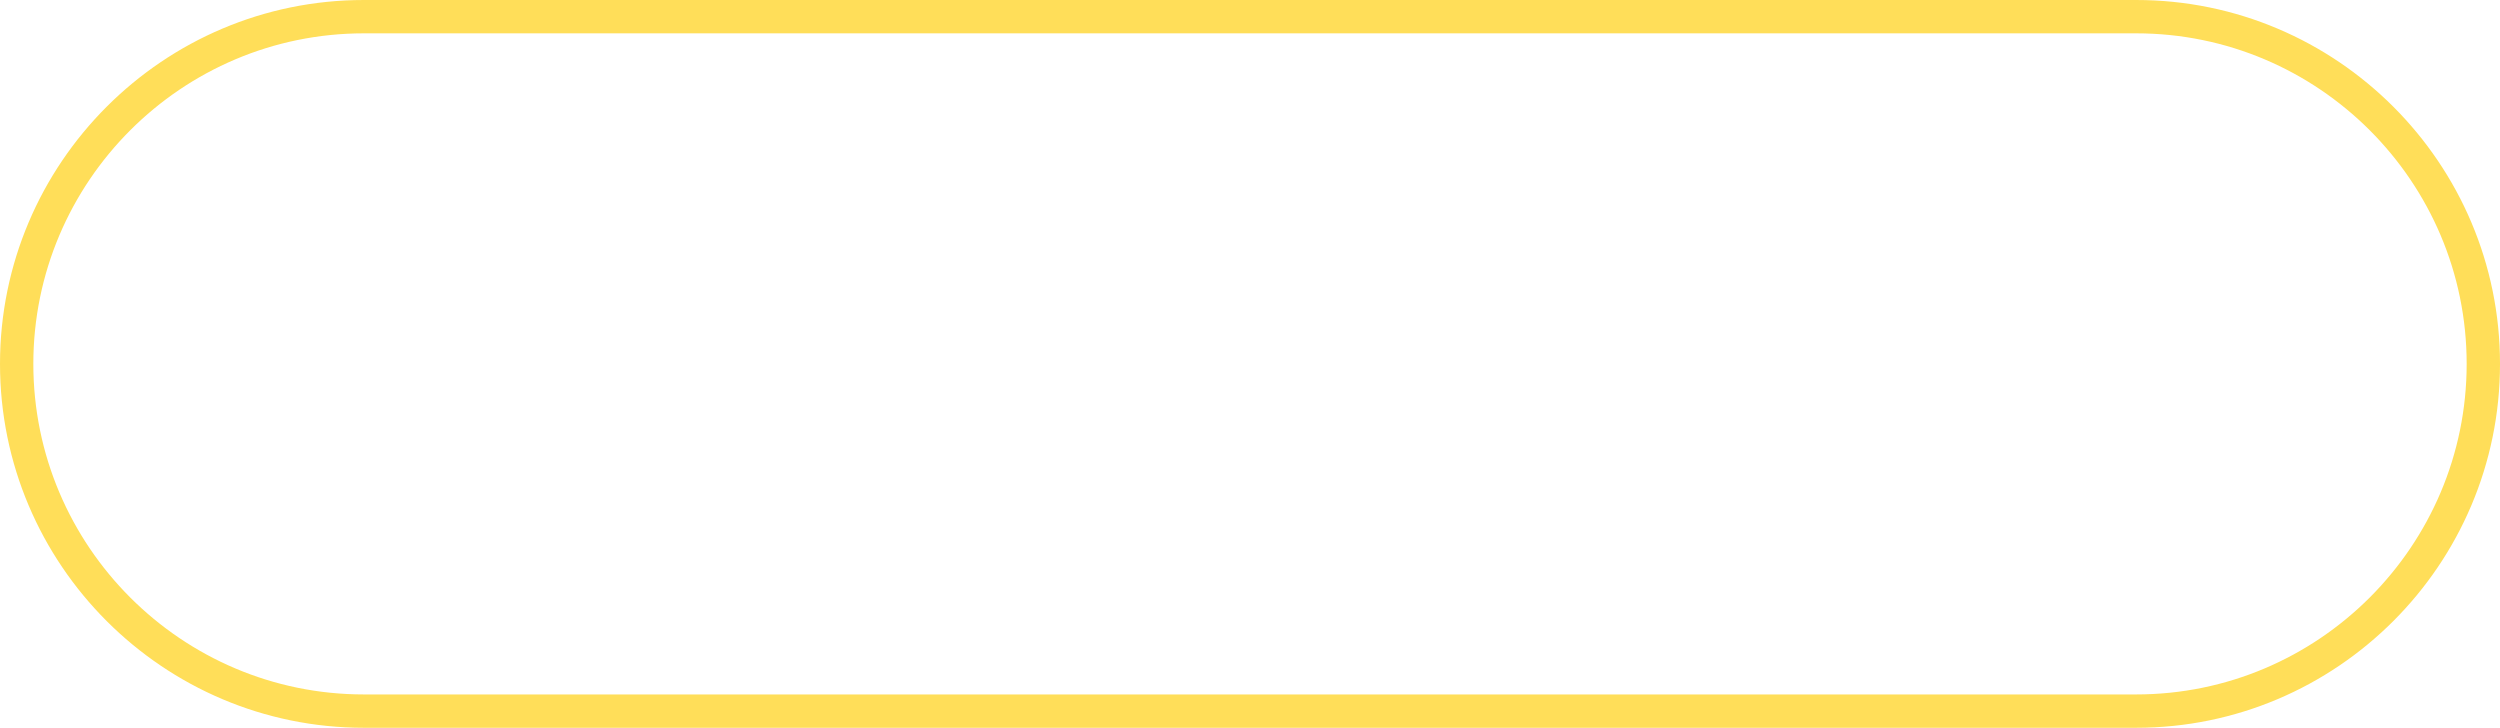 <?xml version="1.0" encoding="UTF-8" standalone="no"?><svg xmlns="http://www.w3.org/2000/svg" xmlns:xlink="http://www.w3.org/1999/xlink" fill="#ffde59" height="131" preserveAspectRatio="xMidYMid meet" version="1" viewBox="33.0 190.5 450.0 131.0" width="450" zoomAndPan="magnify"><g id="change1_1"><path d="M417.5,190.5h-319C62.38,190.5,33,219.88,33,256c0,36.12,29.38,65.5,65.5,65.5h319c36.12,0,65.5-29.38,65.5-65.5 C483,219.88,453.62,190.5,417.5,190.5z M417.5,315.5h-319C65.69,315.5,39,288.81,39,256s26.69-59.5,59.5-59.5h319 c32.81,0,59.5,26.69,59.5,59.5S450.31,315.5,417.5,315.5z" fill="inherit"/></g></svg>